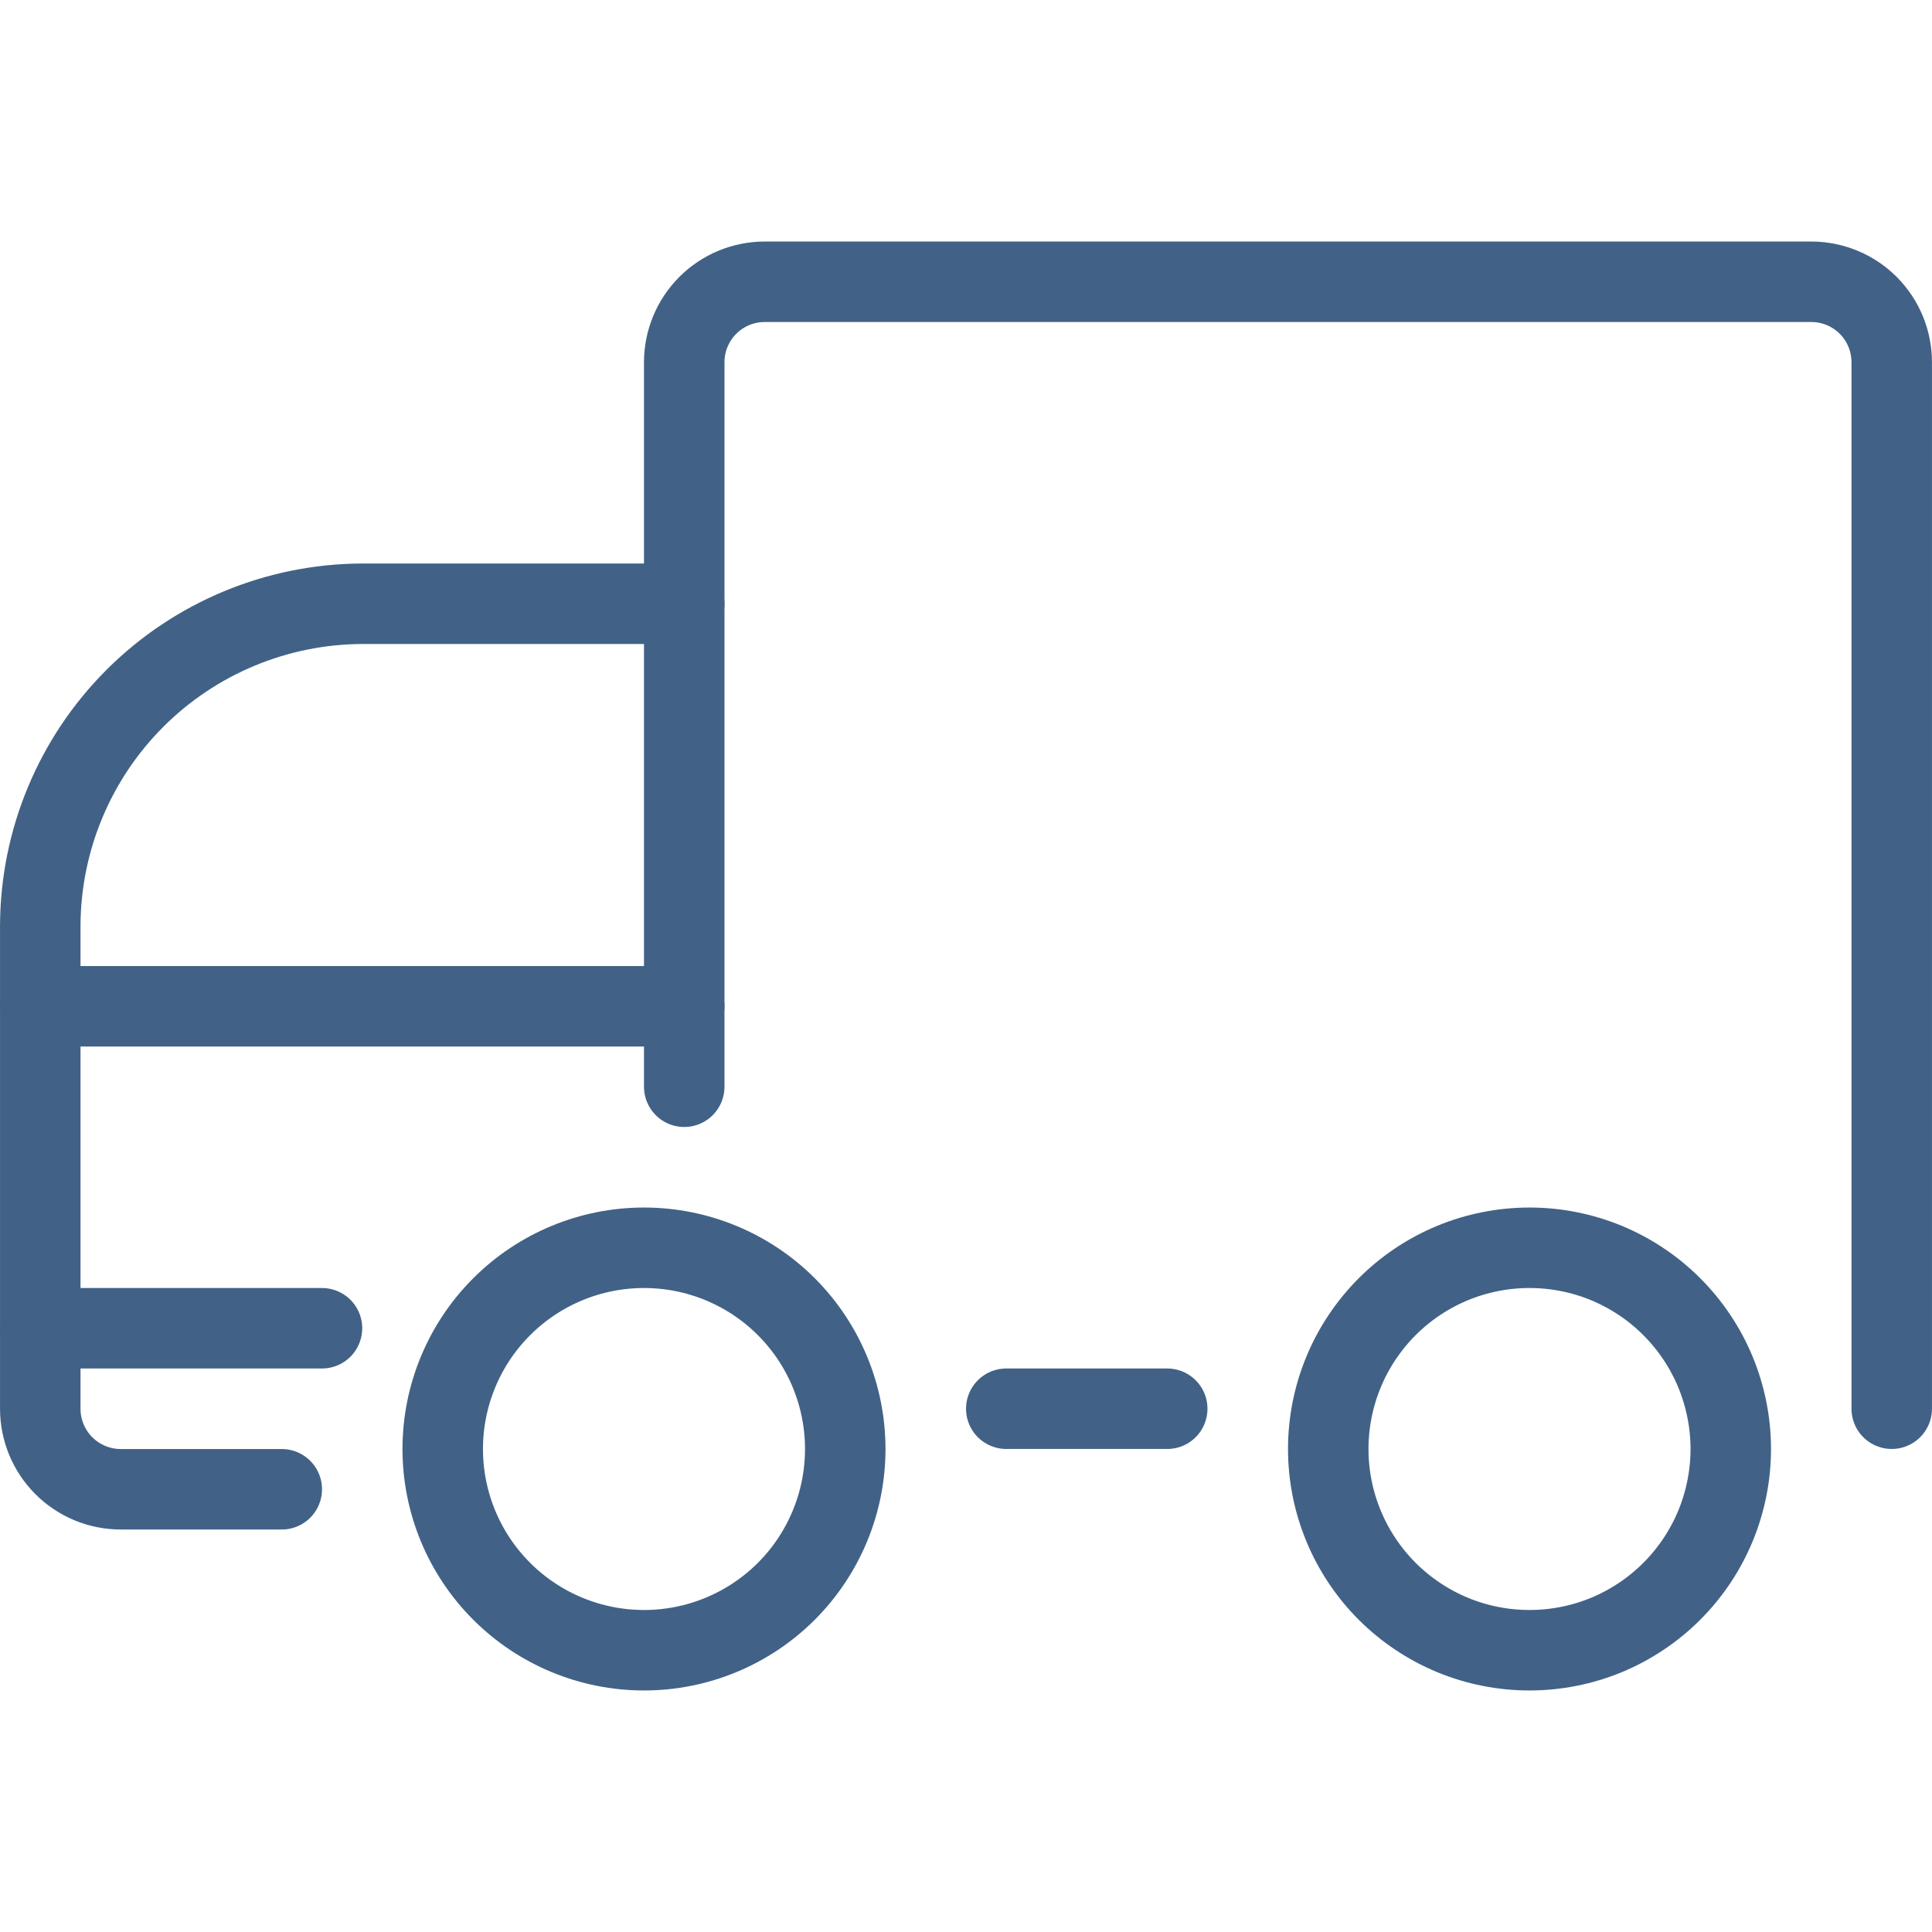 <svg width="32" height="32" viewBox="0 0 32 32" fill="none" xmlns="http://www.w3.org/2000/svg">
<path d="M7.333 24C7.333 24.884 7.684 25.732 8.31 26.357C8.935 26.982 9.783 27.333 10.667 27.333C11.551 27.333 12.399 26.982 13.024 26.357C13.649 25.732 14 24.884 14 24C14 23.116 13.649 22.268 13.024 21.643C12.399 21.018 11.551 20.667 10.667 20.667C9.783 20.667 8.935 21.018 8.31 21.643C7.684 22.268 7.333 23.116 7.333 24V24Z" stroke="#416286" stroke-width="1.333" stroke-linecap="round" stroke-linejoin="round"/>
<path d="M22 24C22 24.438 22.086 24.871 22.254 25.276C22.421 25.68 22.667 26.047 22.976 26.357C23.286 26.666 23.653 26.912 24.058 27.08C24.462 27.247 24.896 27.333 25.333 27.333C25.771 27.333 26.204 27.247 26.609 27.08C27.013 26.912 27.381 26.666 27.69 26.357C28 26.047 28.245 25.68 28.413 25.276C28.58 24.871 28.667 24.438 28.667 24C28.667 23.562 28.58 23.129 28.413 22.724C28.245 22.32 28 21.953 27.69 21.643C27.381 21.333 27.013 21.088 26.609 20.92C26.204 20.753 25.771 20.667 25.333 20.667C24.896 20.667 24.462 20.753 24.058 20.92C23.653 21.088 23.286 21.333 22.976 21.643C22.667 21.953 22.421 22.32 22.254 22.724C22.086 23.129 22 23.562 22 24V24Z" stroke="#416286" stroke-width="1.333" stroke-linecap="round" stroke-linejoin="round"/>
<path d="M11.333 18V6C11.333 5.646 11.474 5.307 11.724 5.057C11.974 4.807 12.313 4.667 12.667 4.667H30C30.354 4.667 30.693 4.807 30.943 5.057C31.193 5.307 31.333 5.646 31.333 6V23.333" stroke="#416286" stroke-width="1.333" stroke-linecap="round" stroke-linejoin="round"/>
<path d="M16.667 23.333H19.333" stroke="#416286" stroke-width="1.333" stroke-linecap="round" stroke-linejoin="round"/>
<path d="M4.667 24.667H2C1.646 24.667 1.307 24.526 1.057 24.276C0.807 24.026 0.667 23.687 0.667 23.333V15.333C0.671 13.92 1.235 12.566 2.234 11.567C3.233 10.568 4.587 10.005 6 10H11.333" stroke="#416286" stroke-width="1.333" stroke-linecap="round" stroke-linejoin="round"/>
<path d="M0.667 22H5.333" stroke="#416286" stroke-width="1.333" stroke-linecap="round" stroke-linejoin="round"/>
<path d="M0.667 16.667H11.333" stroke="#416286" stroke-width="1.333" stroke-linecap="round" stroke-linejoin="round"/>
</svg>
